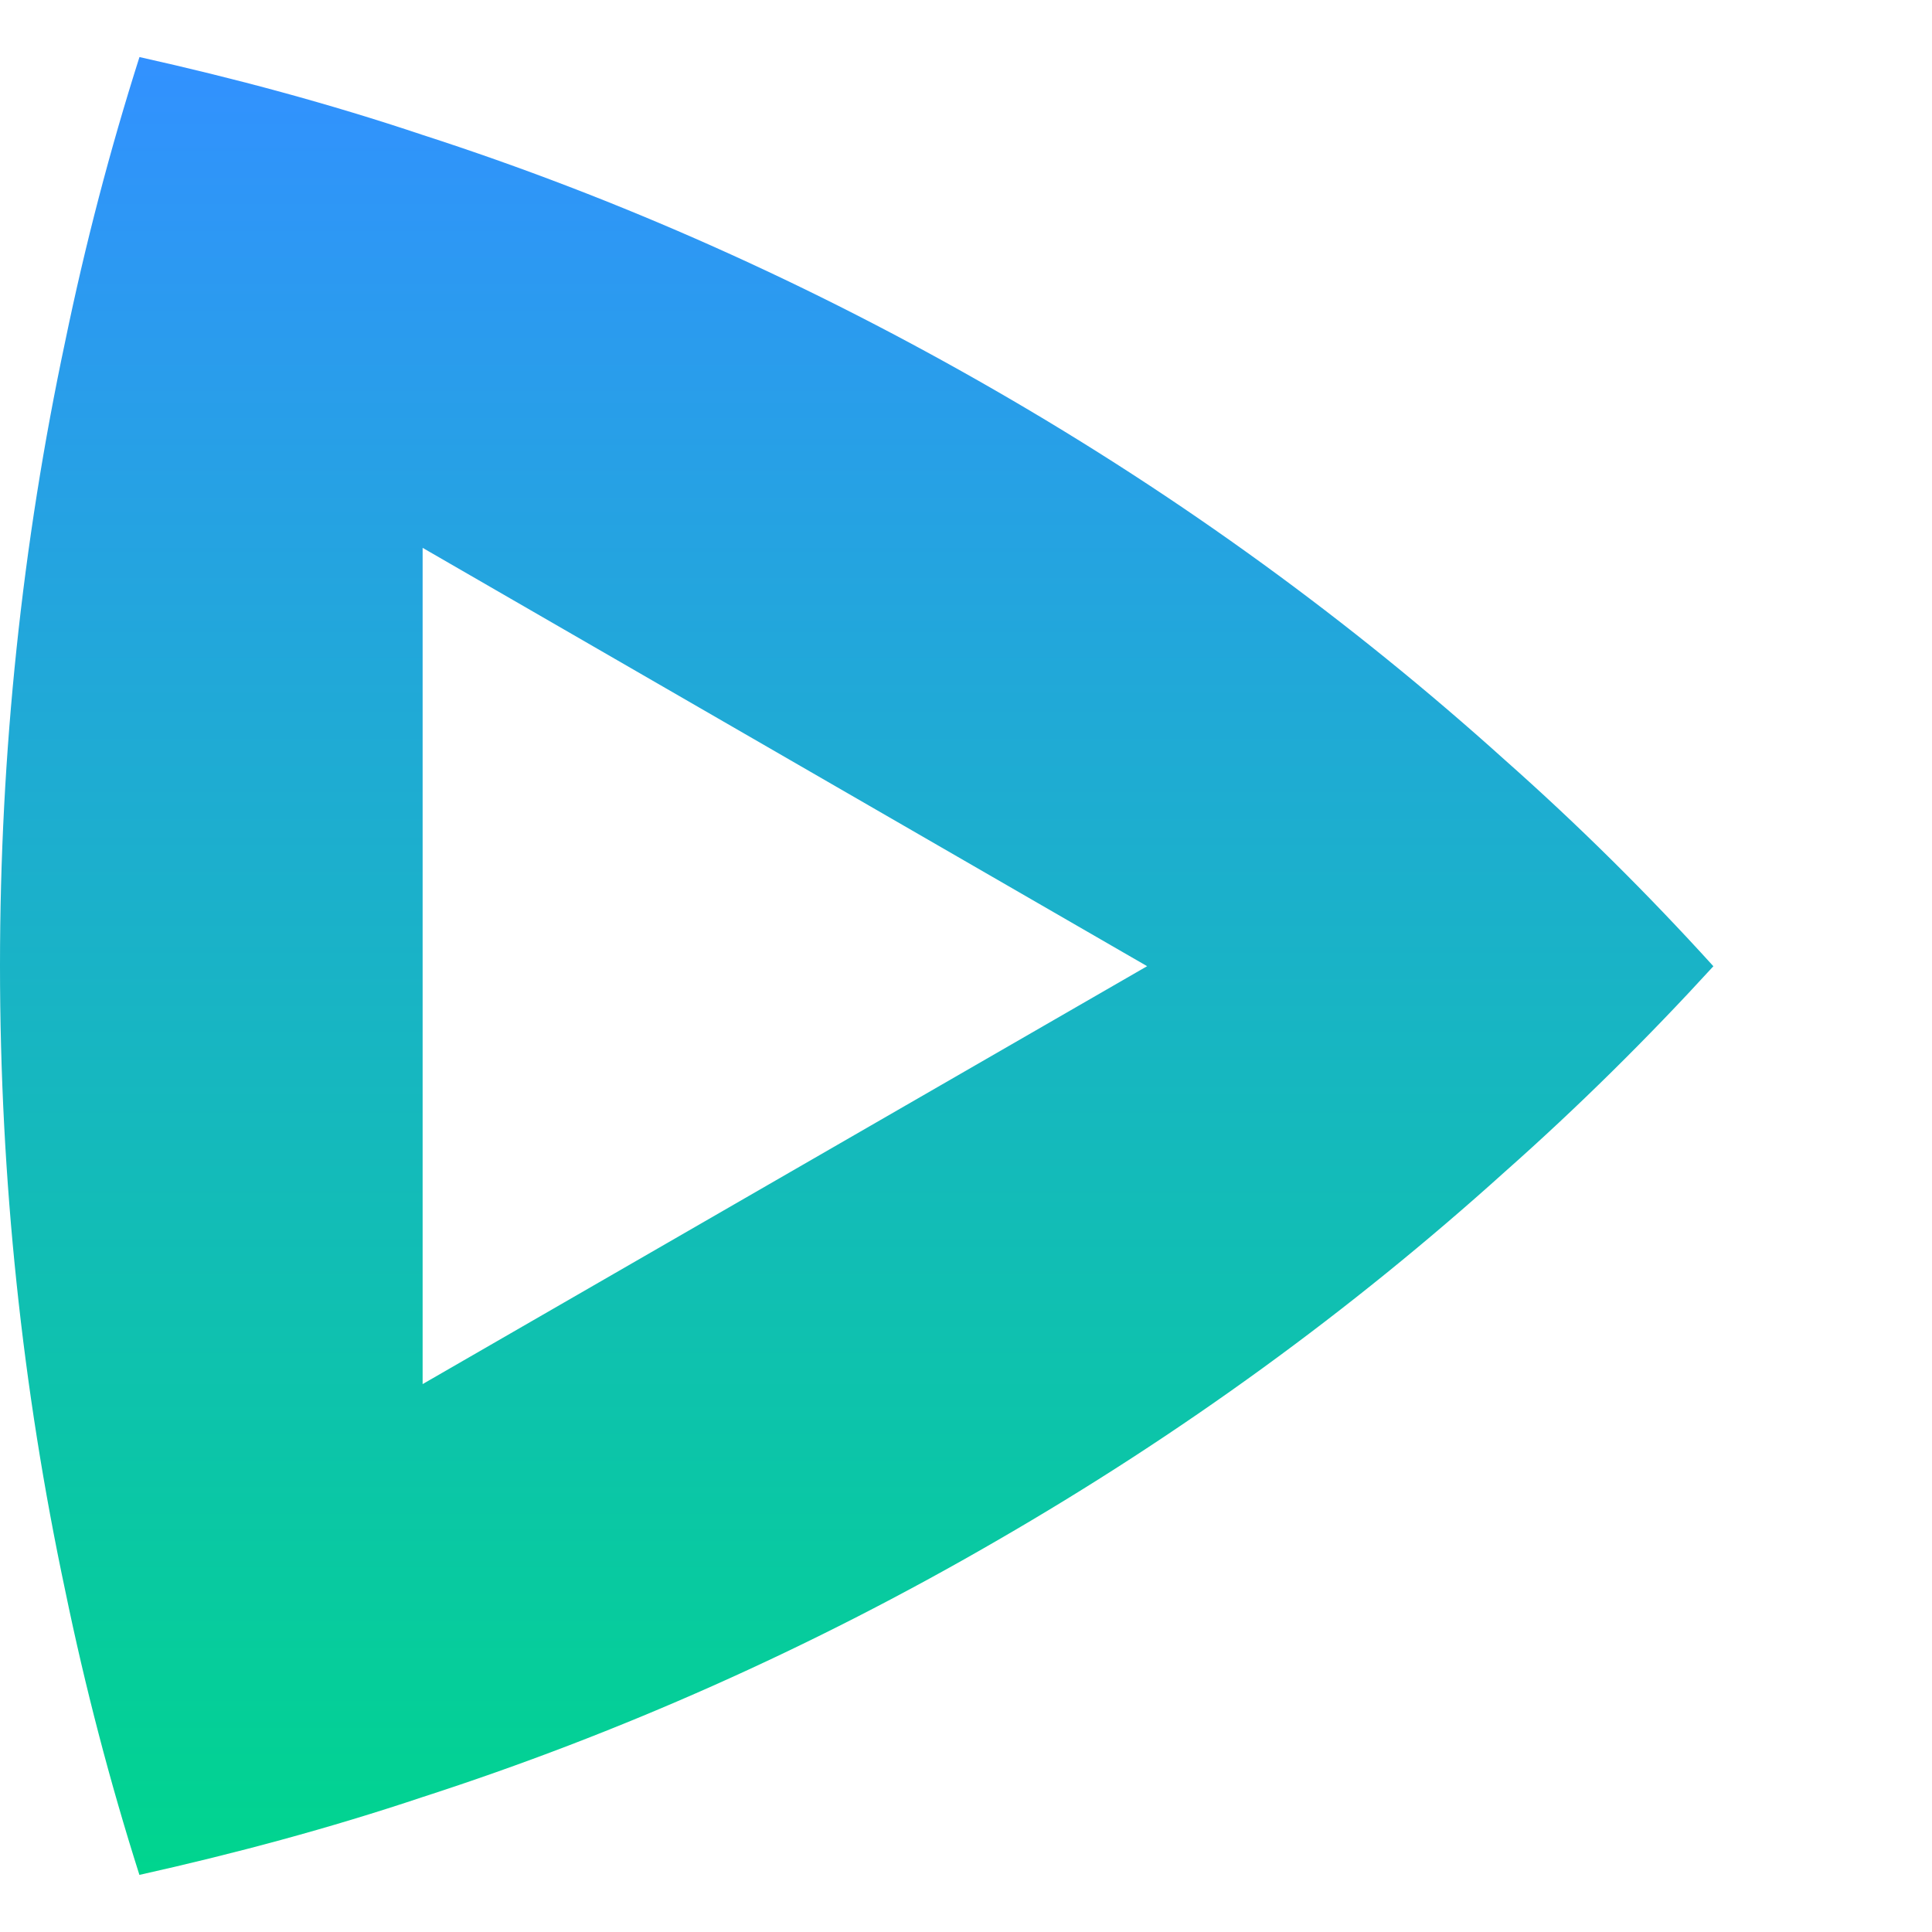 <svg width="32" height="32" viewBox="0 0 32 32" fill="none" xmlns="http://www.w3.org/2000/svg">
<g clip-path="url(#clip0_4531_5562)">
<path d="M24.92 12.583C22.38 10.294 19.57 8.244 16.5 6.475C13.43 4.704 10.25 3.285 7 2.235C5.45 1.715 3.88 1.295 2.31 0.945C1.82 2.484 1.41 4.055 1.08 5.654C0.37 8.994 0 12.444 0 15.993C0 19.544 0.37 23.003 1.08 26.345C1.41 27.945 1.82 29.515 2.309 31.054C3.879 30.704 5.45 30.284 6.999 29.765C10.249 28.714 13.429 27.304 16.499 25.525C19.569 23.754 22.379 21.705 24.919 19.414C26.139 18.334 27.289 17.195 28.379 16.004C27.29 14.804 26.14 13.663 24.92 12.583ZM7 22.925V9.074L19 16.003L7 22.925Z" fill="url(#paint0_linear_4531_5562)"/>
</g>
<defs>
<linearGradient id="paint0_linear_4531_5562" x1="0" y1="0.945" x2="0" y2="31.054" gradientUnits="userSpaceOnUse">
<stop stop-color="#3291FF"/>
<stop offset="1" stop-color="#00D58E"/>
</linearGradient>
<clipPath id="clip0_4531_5562">
<rect width="32" height="32" fill="white"/>
</clipPath>
</defs>
</svg>